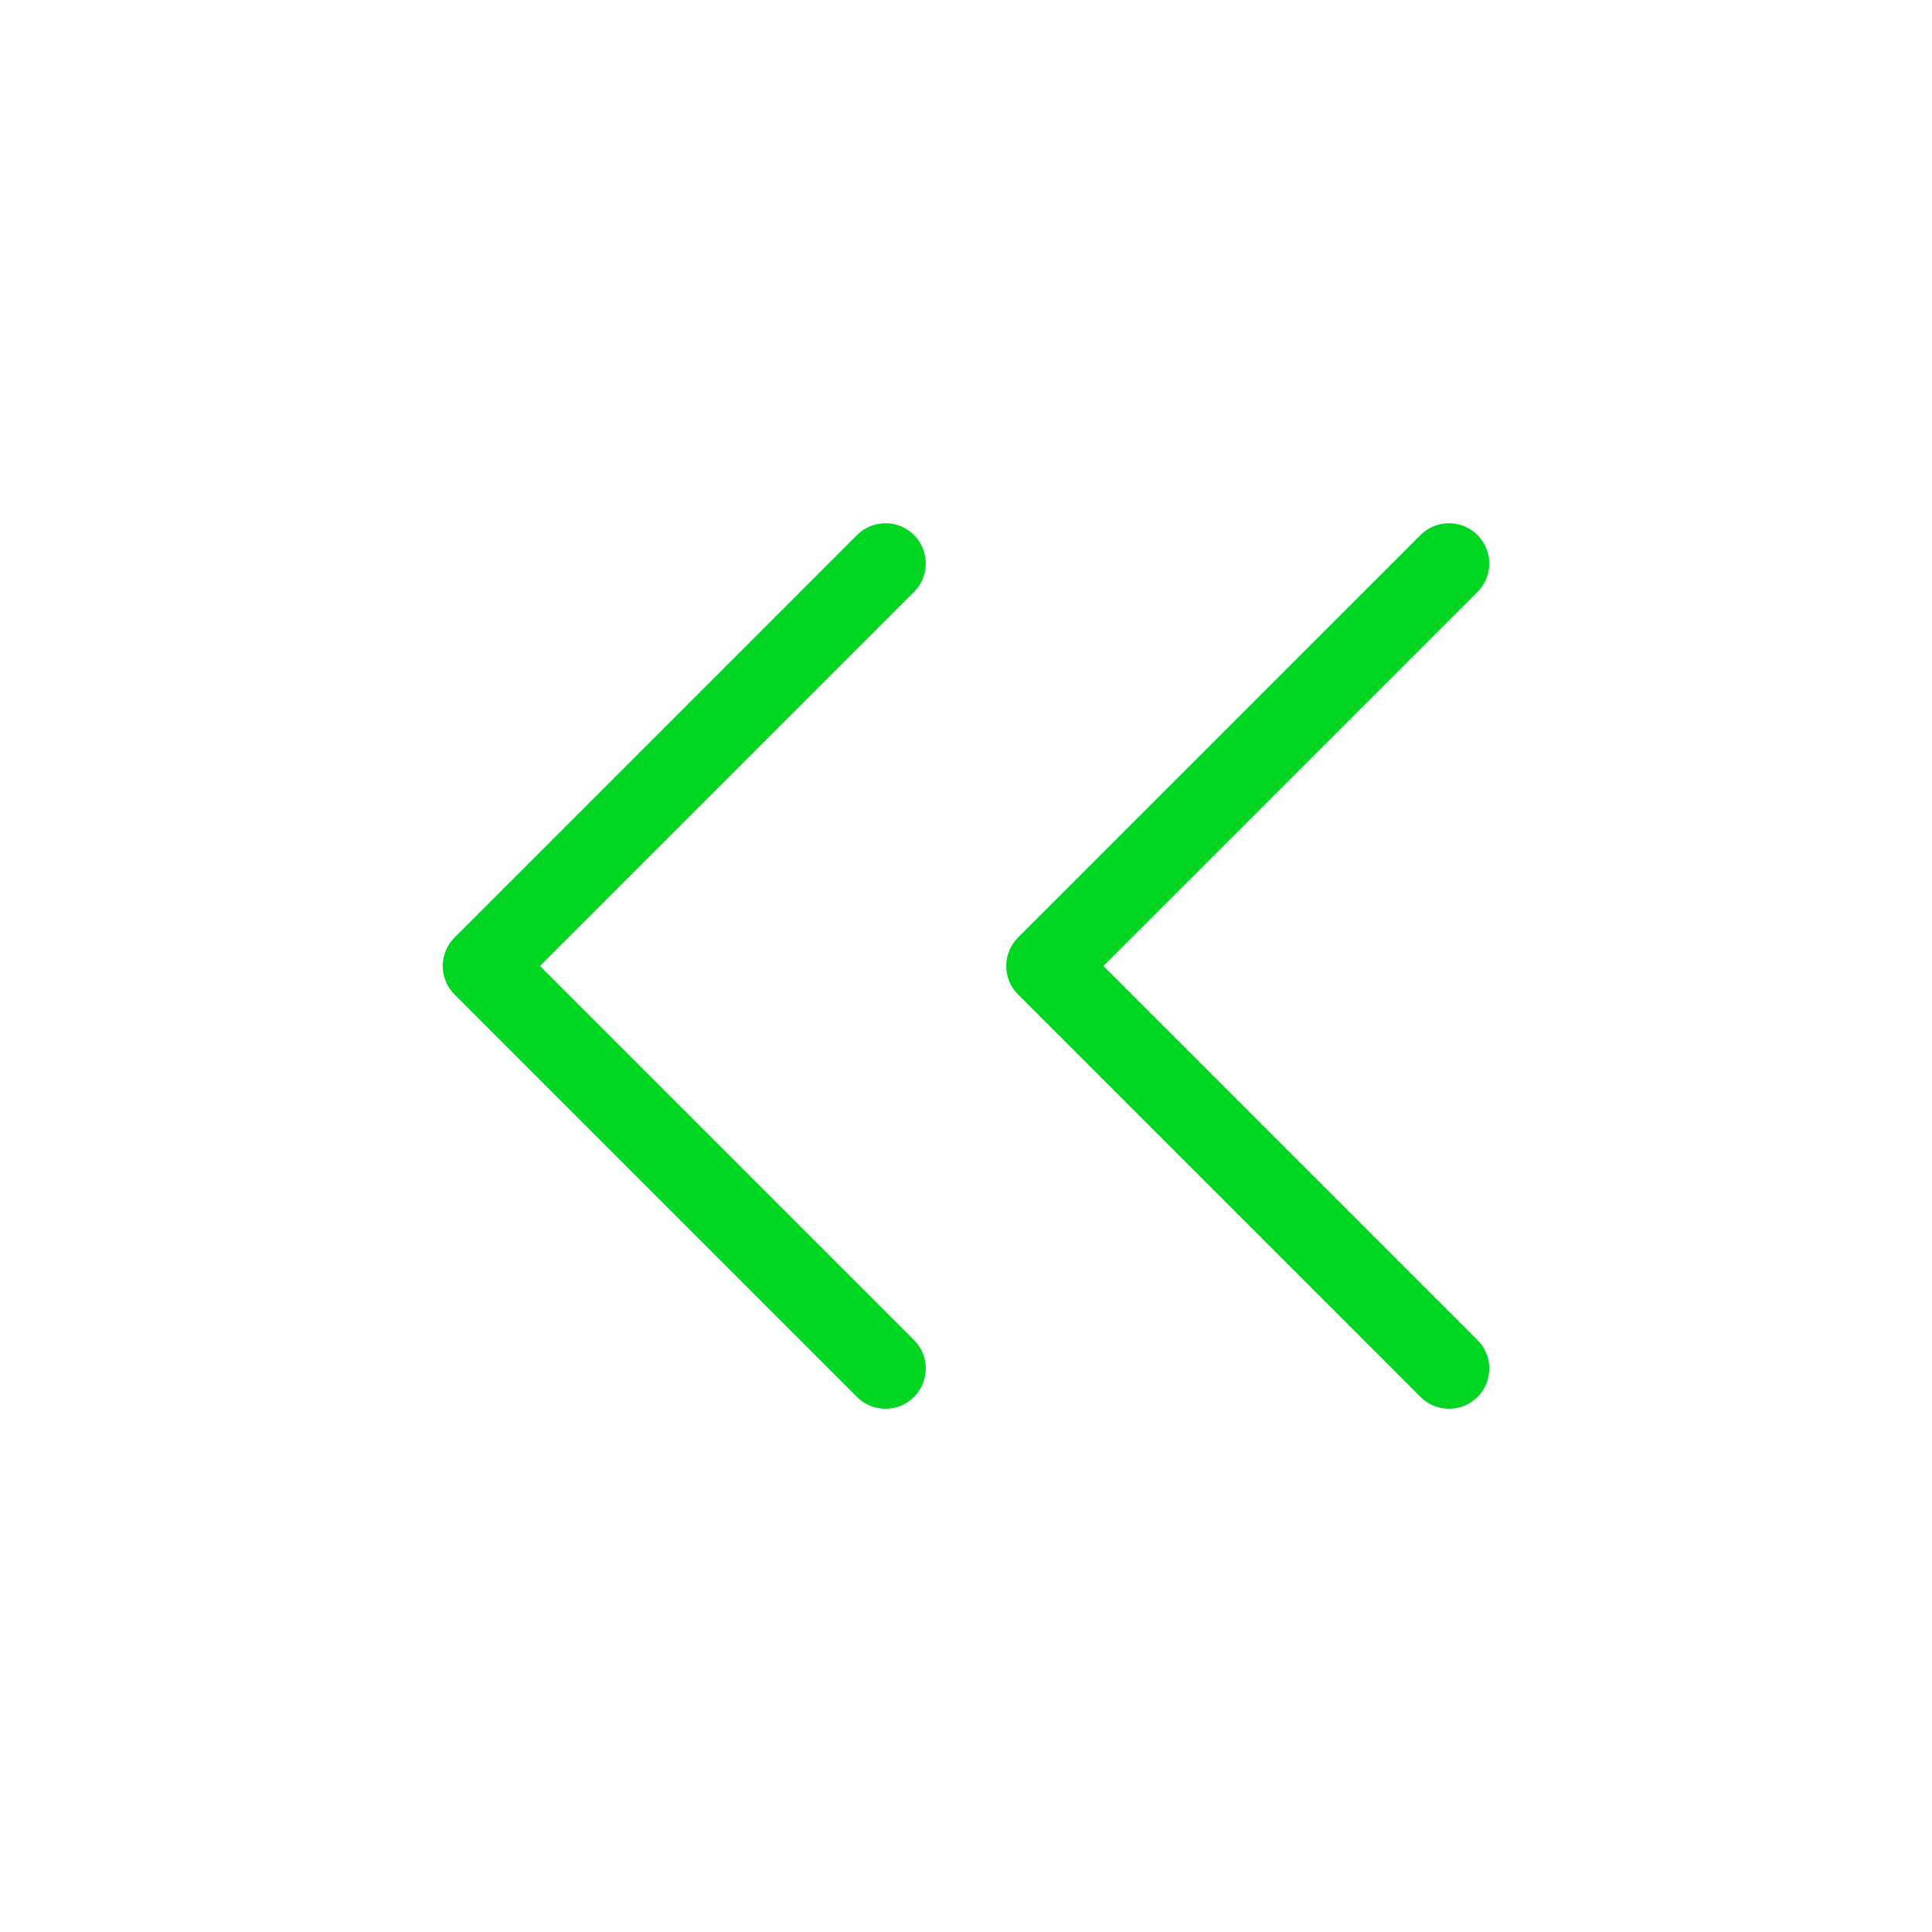 <svg width="24" height="24" viewBox="0 0 24 24" fill="none" xmlns="http://www.w3.org/2000/svg">
<path d="M11 7L6 12L11 17" stroke="#00D622" stroke-linecap="round" stroke-linejoin="round"/>
<path d="M18 7L13 12L18 17" stroke="#00D622" stroke-linecap="round" stroke-linejoin="round"/>
</svg>
